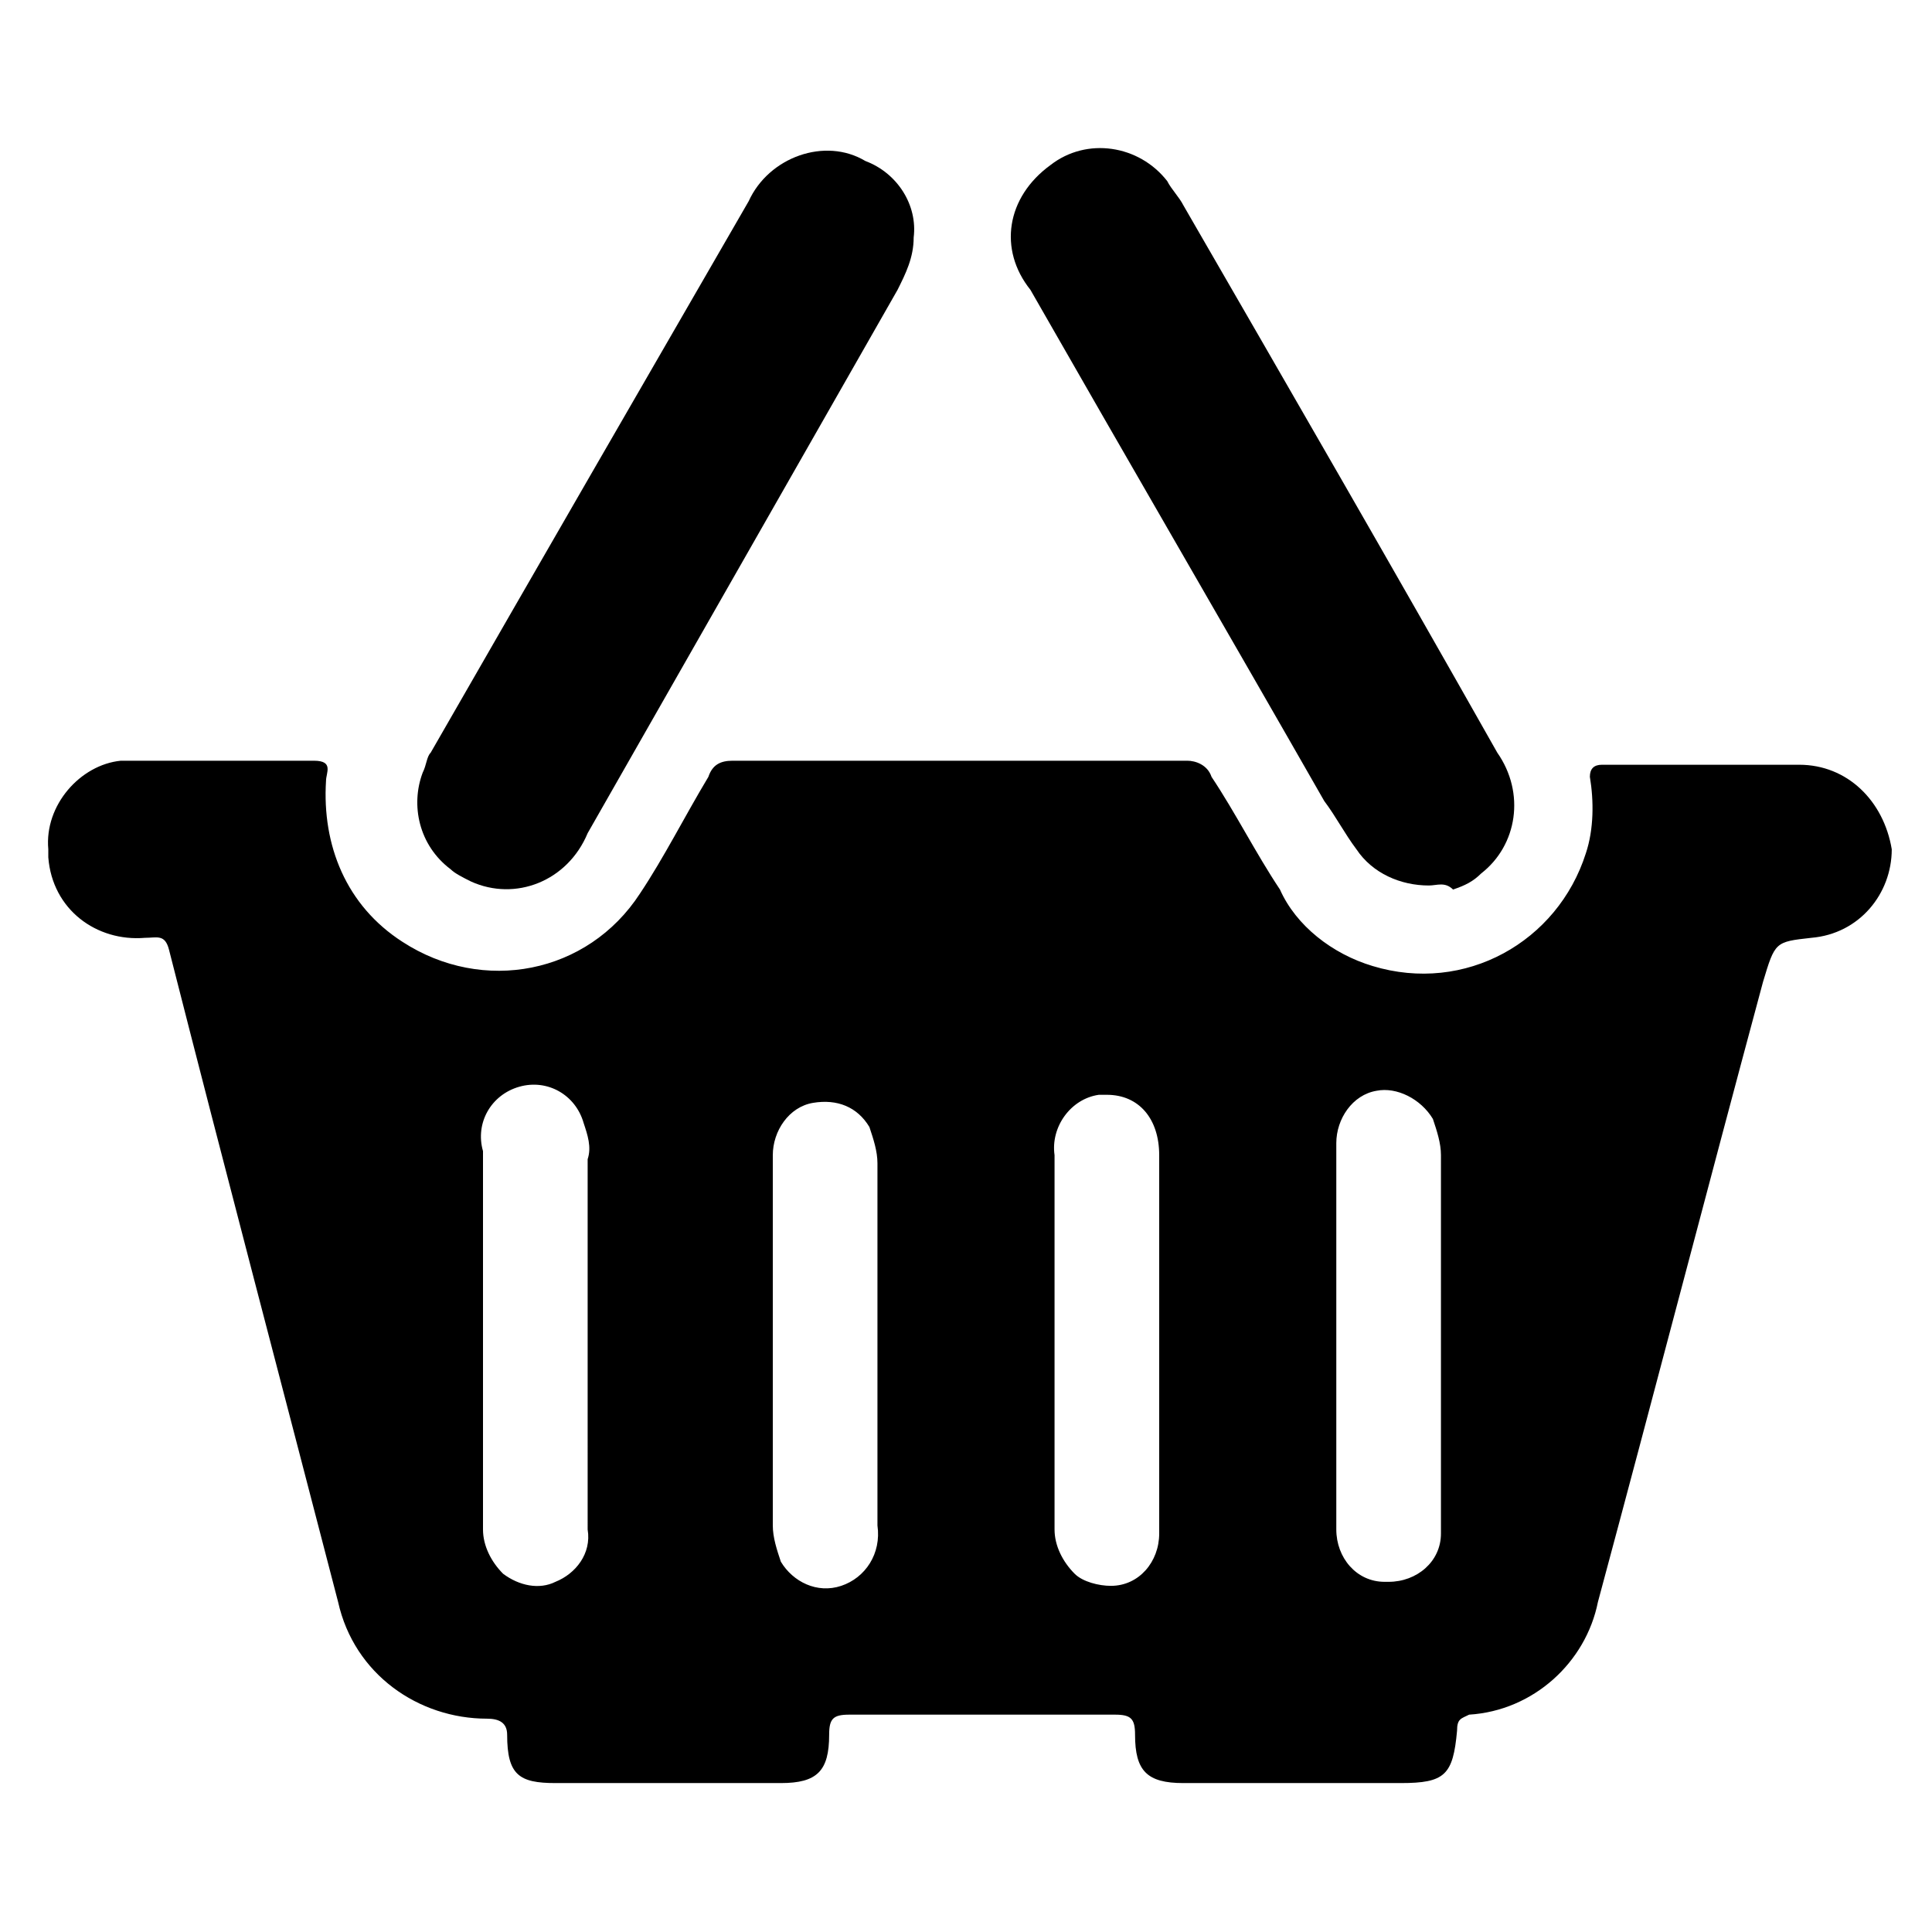 <?xml version="1.0" encoding="utf-8"?>
<!-- Generator: Adobe Illustrator 22.1.0, SVG Export Plug-In . SVG Version: 6.00 Build 0)  -->
<svg version="1.1" id="Layer_1" xmlns="http://www.w3.org/2000/svg" xmlns:xlink="http://www.w3.org/1999/xlink" x="0px" y="0px"
	 viewBox="0 0 48 48" style="enable-background:new 0 0 48 48;" xml:space="preserve">
<path d="M22.7,5.9c0,0.5-0.2,0.9-0.4,1.3l-7.7,13.5c-0.5,1.2-1.8,1.7-2.9,1.2c-0.2-0.1-0.4-0.2-0.5-0.3c-0.8-0.6-1-1.6-0.7-2.4
	c0.1-0.2,0.1-0.4,0.2-0.5C13.4,14,16,9.5,18.6,5c0.5-1.1,1.9-1.6,2.9-1C22.3,4.3,22.8,5.1,22.7,5.9L22.7,5.9z"/>
<path d="M35.5,22c-0.7,0-1.4-0.3-1.8-0.9c-0.3-0.4-0.5-0.8-0.8-1.2c-2.4-4.2-4.9-8.5-7.3-12.7c-0.8-1-0.6-2.3,0.5-3.1l0,0
	c0.9-0.7,2.2-0.5,2.9,0.4c0.1,0.2,0.3,0.4,0.4,0.6c2.6,4.5,5.2,9,7.8,13.6c0.7,1,0.5,2.3-0.4,3c-0.2,0.2-0.4,0.3-0.7,0.4
	C35.9,21.9,35.7,22,35.5,22z"/>
<path d="M44.7,19c-1.7,0-3.2,0-4.9,0c-0.2,0-0.3,0.1-0.3,0.3c0.1,0.6,0.1,1.3-0.1,1.9c-0.7,2.2-3,3.5-5.3,2.8c-1-0.3-1.9-1-2.3-1.9
	c-0.6-0.9-1.1-1.9-1.7-2.8c-0.1-0.3-0.4-0.4-0.6-0.4c-3.8,0-7.5,0-11.3,0c-0.3,0-0.5,0.1-0.6,0.4c-0.6,1-1.1,2-1.7,2.9
	c-1.3,2-3.9,2.5-5.9,1.2c-1.4-0.9-2-2.4-1.9-4c0-0.2,0.2-0.5-0.3-0.5c-1.6,0-3.2,0-4.8,0C2,19,1.1,20,1.2,21.1c0,0.1,0,0.1,0,0.2
	c0.1,1.3,1.2,2.1,2.4,2c0.3,0,0.5-0.1,0.6,0.3C5.6,29.1,7,34.4,8.4,39.8c0.4,1.8,2,2.9,3.7,2.9c0.3,0,0.5,0.1,0.5,0.4
	c0,1,0.3,1.2,1.2,1.2c1.9,0,3.7,0,5.6,0c0.9,0,1.2-0.3,1.2-1.2c0-0.4,0.1-0.5,0.5-0.5h6.6c0.4,0,0.5,0.1,0.5,0.5
	c0,0.9,0.3,1.2,1.2,1.2h5.4c1.1,0,1.3-0.2,1.4-1.3c0-0.3,0.1-0.3,0.3-0.4c1.6-0.1,2.9-1.3,3.2-2.8c1.4-5.2,2.7-10.2,4.1-15.4
	c0.3-1,0.3-1,1.2-1.1c1.2-0.1,2-1.1,2-2.2C46.8,19.9,45.9,19,44.7,19z M14.6,38c0.1,0.6-0.3,1.1-0.8,1.3c-0.4,0.2-0.9,0.1-1.3-0.2
	c-0.3-0.3-0.5-0.7-0.5-1.1c0-3.1,0-6.2,0-9.4c-0.2-0.7,0.2-1.4,0.9-1.6c0.7-0.2,1.4,0.2,1.6,0.9c0.1,0.3,0.2,0.6,0.1,0.9V38L14.6,38
	z M21.8,37.9c0.1,0.7-0.3,1.3-0.9,1.5c-0.6,0.2-1.2-0.1-1.5-0.6c-0.1-0.3-0.2-0.6-0.2-0.9c0-1.6,0-3,0-4.5c0-1.5,0-3.1,0-4.7
	c0-0.6,0.4-1.2,1-1.3c0.6-0.1,1.1,0.1,1.4,0.6c0.1,0.3,0.2,0.6,0.2,0.9C21.8,31.9,21.8,34.9,21.8,37.9z M28.8,33.4v4.7
	c0,0.7-0.5,1.3-1.2,1.3c-0.3,0-0.7-0.1-0.9-0.3c-0.3-0.3-0.5-0.7-0.5-1.1c0-3.1,0-6.1,0-9.3c-0.1-0.7,0.4-1.4,1.1-1.5
	c0.1,0,0.1,0,0.2,0c0.8,0,1.3,0.6,1.3,1.5C28.8,30.3,28.8,31.9,28.8,33.4L28.8,33.4z M35.8,37.8c0,0.1,0,0.2,0,0.3
	c0,0.7-0.6,1.2-1.3,1.2c0,0,0,0-0.1,0c-0.7,0-1.2-0.6-1.2-1.3c0,0,0,0,0-0.1c0-0.6,0-1.2,0-1.8v-2.9l0,0c0-1.6,0-3.1,0-4.8
	c0-0.6,0.4-1.2,1-1.3c0.5-0.1,1.1,0.2,1.4,0.7c0.1,0.3,0.2,0.6,0.2,0.9C35.8,31.9,35.8,34.9,35.8,37.8z"/>
</svg>
